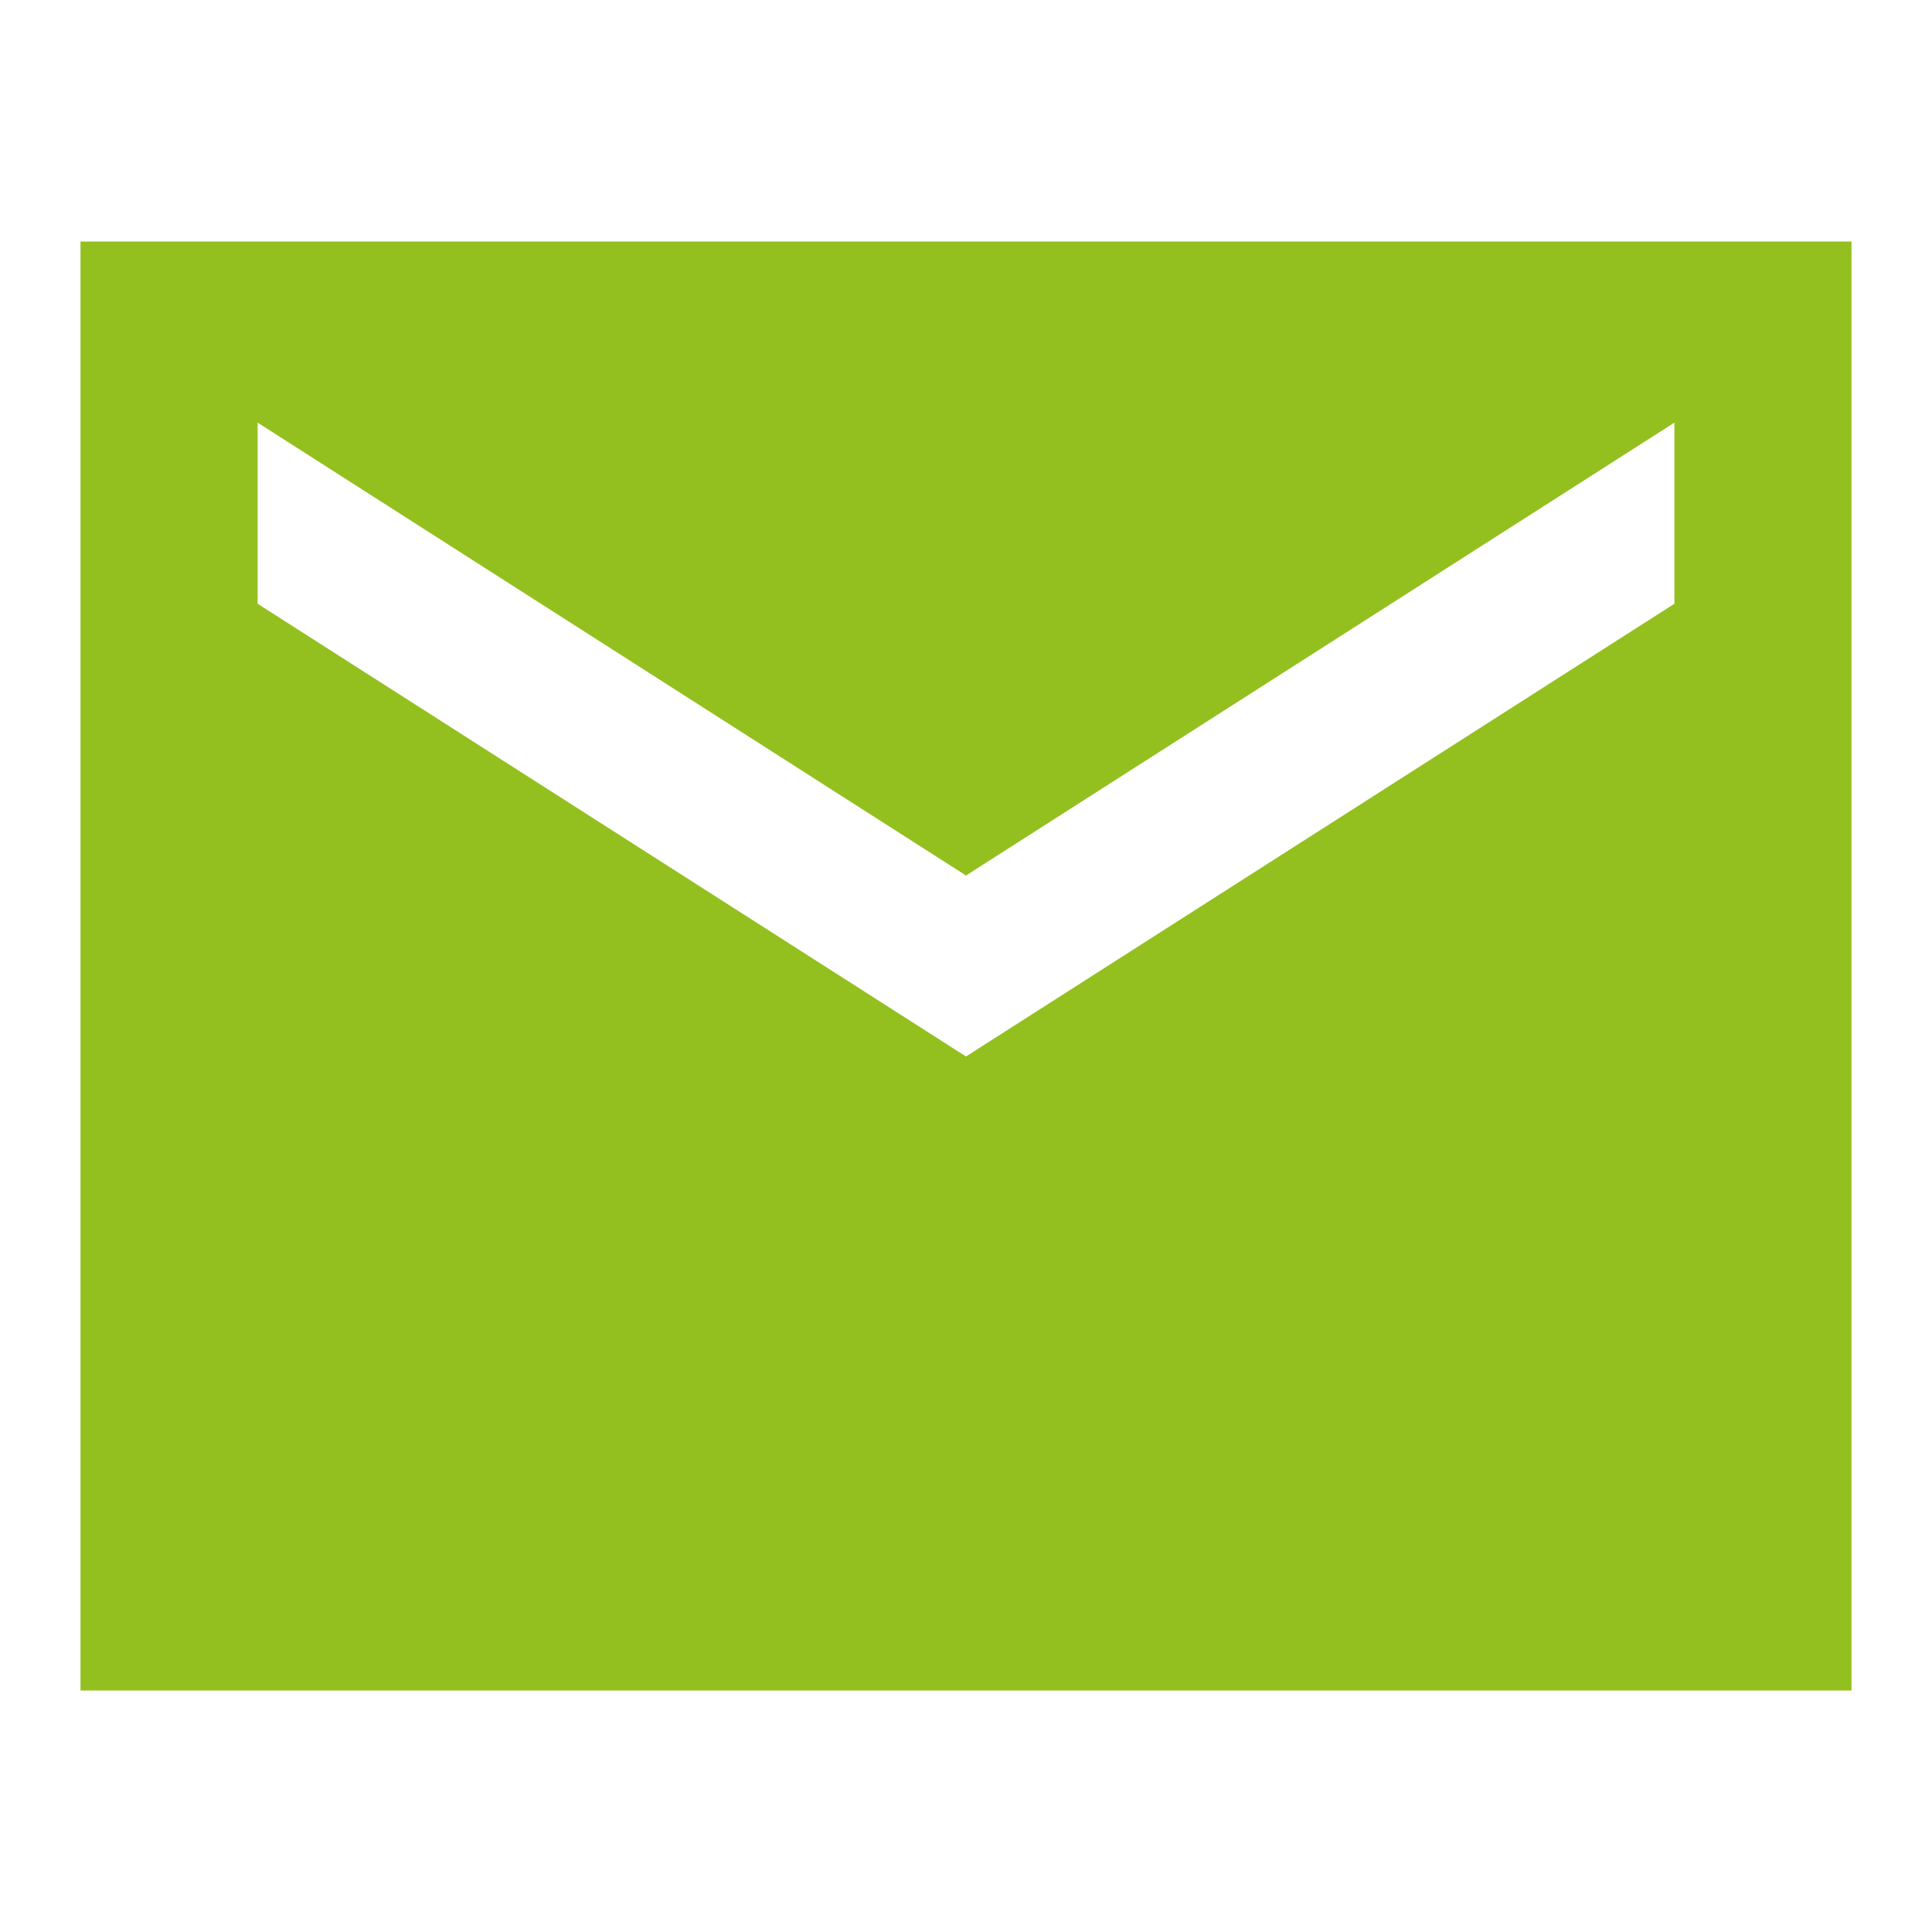 <?xml version="1.0" encoding="UTF-8"?> <svg xmlns="http://www.w3.org/2000/svg" width="12" height="12" viewBox="0 0 12 12" fill="none"><path d="M11.5 1.5H0.5V10.5H11.5V1.5ZM10.4 3.75L6 6.562L1.6 3.75V2.625L6 5.438L10.4 2.625V3.75Z" fill="#93C01F"></path></svg> 